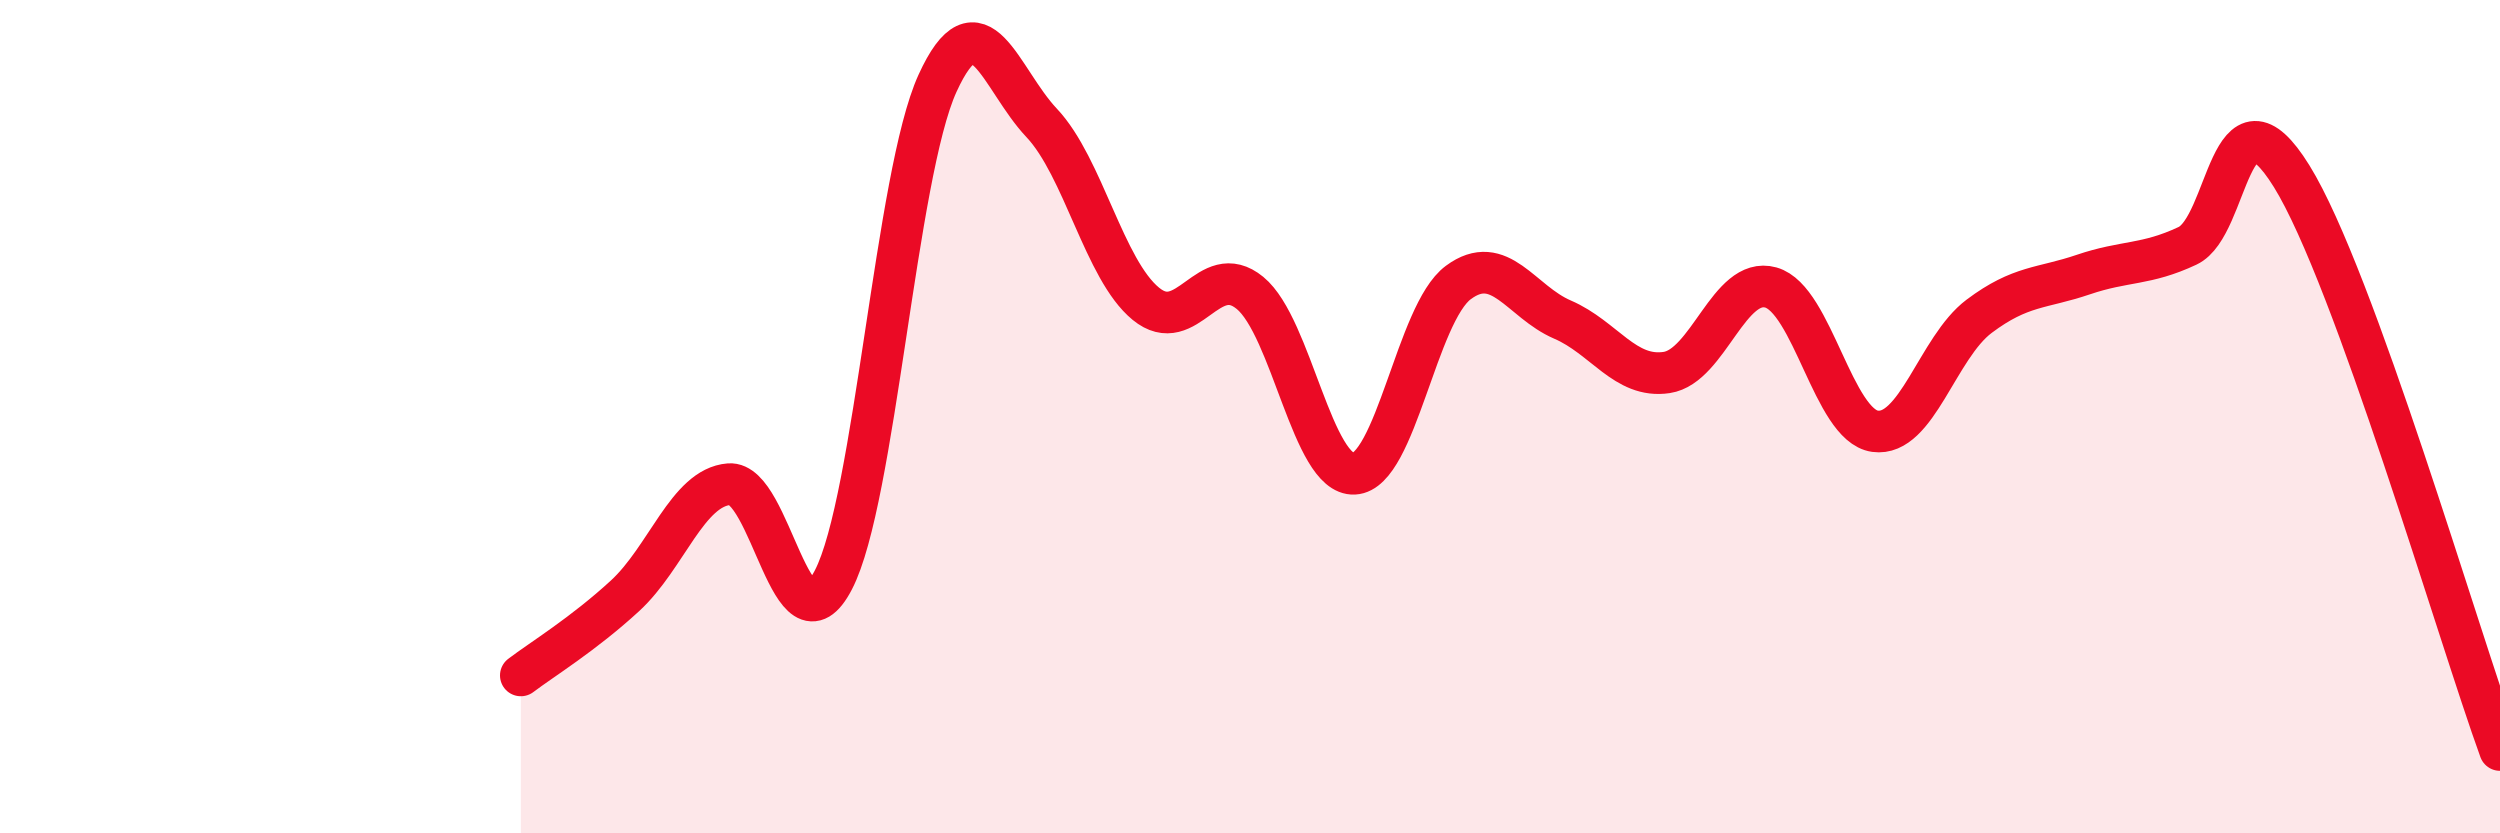 
    <svg width="60" height="20" viewBox="0 0 60 20" xmlns="http://www.w3.org/2000/svg">
      <path
        d="M 12.5,16.21 C 13,15.83 14,15.22 15,14.3 C 16,13.38 16.5,11.7 17.5,11.62 C 18.5,11.54 19,15.84 20,13.92 C 21,12 21.5,4.19 22.5,2 C 23.5,-0.19 24,1.89 25,2.95 C 26,4.01 26.5,6.47 27.5,7.29 C 28.5,8.11 29,6.21 30,7.03 C 31,7.85 31.5,11.42 32.5,11.37 C 33.5,11.32 34,7.52 35,6.78 C 36,6.04 36.5,7.24 37.5,7.67 C 38.5,8.1 39,9.09 40,8.94 C 41,8.79 41.5,6.62 42.5,6.9 C 43.5,7.18 44,10.21 45,10.35 C 46,10.49 46.5,8.34 47.5,7.59 C 48.5,6.84 49,6.93 50,6.59 C 51,6.25 51.5,6.37 52.5,5.9 C 53.5,5.43 53.5,1.81 55,4.23 C 56.5,6.65 59,15.25 60,18L60 20L12.5 20Z"
        fill="#EB0A25"
        opacity="0.1"
        stroke-linecap="round"
        stroke-linejoin="round"
      />
      <path
        d="M 12.5,16.21 C 13,15.83 14,15.22 15,14.3 C 16,13.38 16.5,11.7 17.5,11.62 C 18.5,11.54 19,15.84 20,13.92 C 21,12 21.5,4.19 22.5,2 C 23.5,-0.19 24,1.89 25,2.95 C 26,4.01 26.5,6.47 27.5,7.29 C 28.5,8.11 29,6.21 30,7.03 C 31,7.85 31.5,11.42 32.5,11.37 C 33.5,11.32 34,7.52 35,6.78 C 36,6.04 36.5,7.24 37.5,7.67 C 38.5,8.1 39,9.09 40,8.94 C 41,8.79 41.5,6.62 42.5,6.9 C 43.5,7.18 44,10.21 45,10.35 C 46,10.49 46.5,8.34 47.5,7.59 C 48.5,6.84 49,6.93 50,6.59 C 51,6.25 51.5,6.37 52.5,5.9 C 53.5,5.43 53.5,1.81 55,4.23 C 56.5,6.65 59,15.25 60,18"
        stroke="#EB0A25"
        stroke-width="1"
        fill="none"
        stroke-linecap="round"
        stroke-linejoin="round"
      />
    </svg>
  